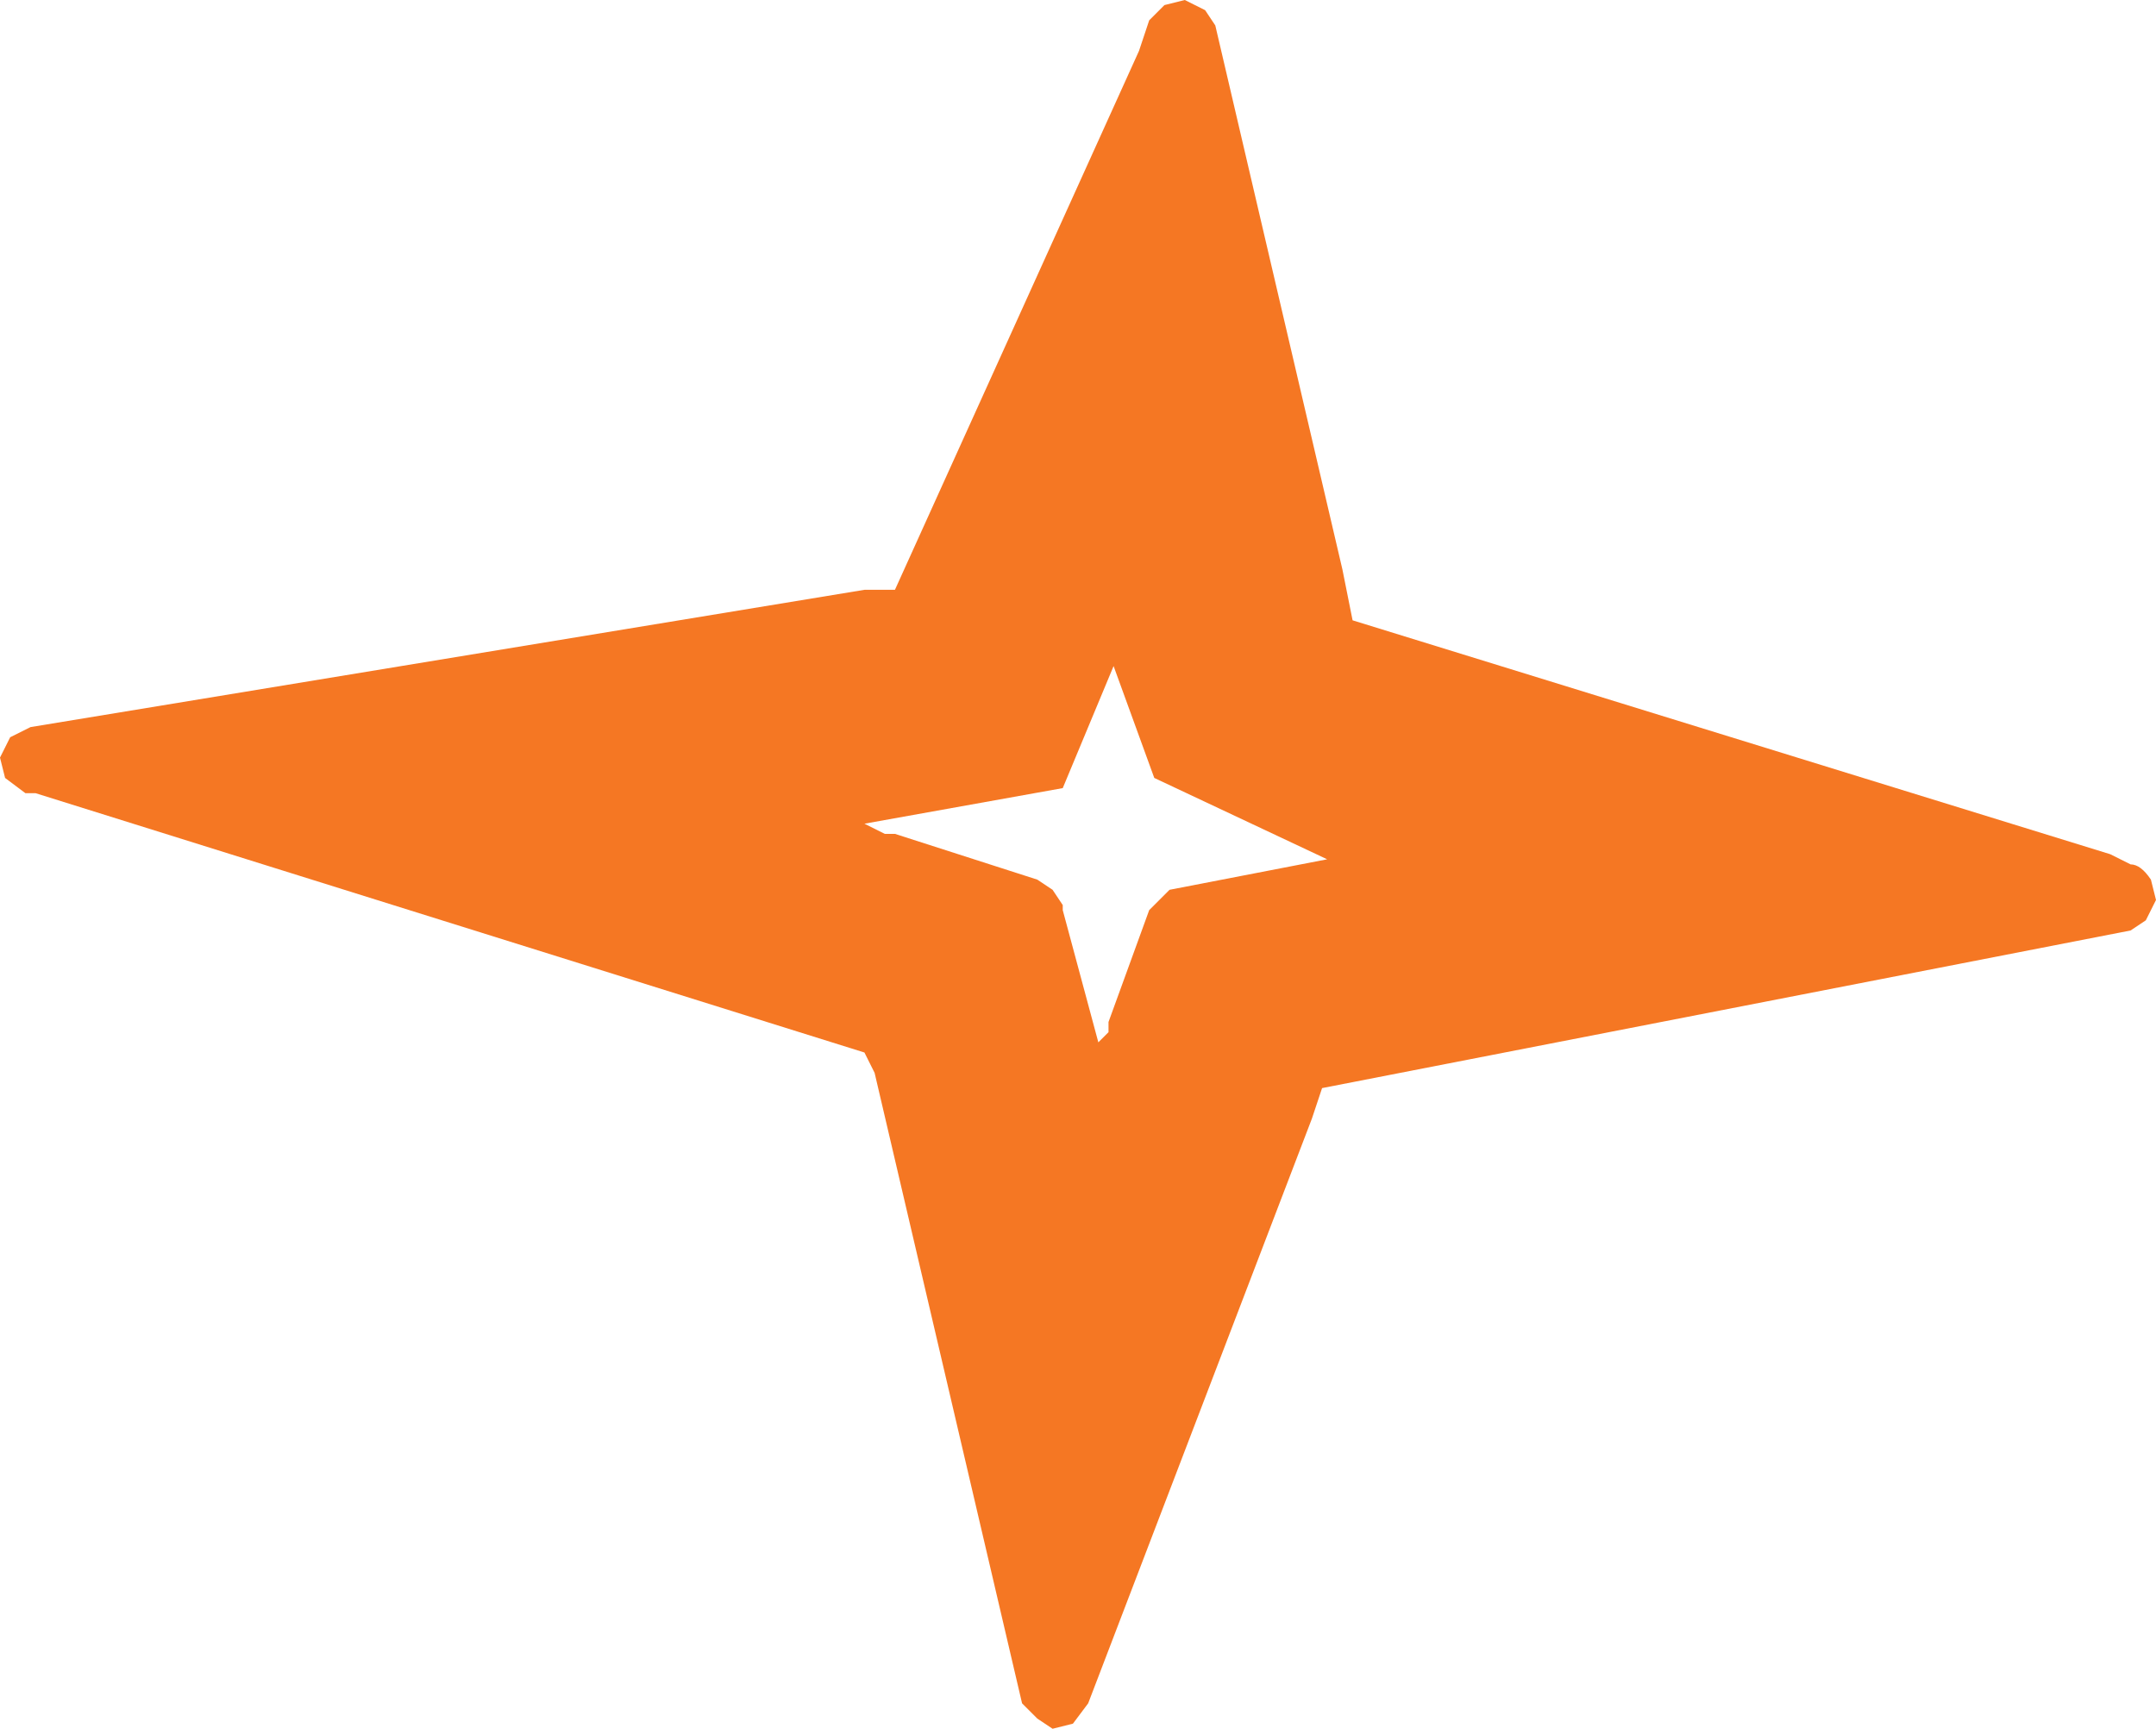 <?xml version="1.0" encoding="UTF-8" standalone="no"?>
<svg xmlns:xlink="http://www.w3.org/1999/xlink" height="17.0px" width="21.2px" xmlns="http://www.w3.org/2000/svg">
  <g transform="matrix(1.0, 0.0, 0.0, 1.0, -1.85, -6.85)">
    <path d="M10.35 14.95 L10.55 15.05 10.65 15.05 12.05 15.5 12.2 15.6 12.3 15.75 12.3 15.8 12.65 17.1 12.75 17.0 12.75 16.9 13.15 15.8 13.25 15.7 13.35 15.6 14.9 15.3 13.2 14.5 12.8 13.4 12.3 14.6 10.35 14.95 10.35 14.95 M1.85 14.3 L1.85 14.3 1.9 14.5 2.1 14.65 2.2 14.65 10.35 17.2 10.45 17.4 11.9 23.6 12.05 23.75 12.05 23.75 12.05 23.75 12.2 23.85 12.4 23.8 12.55 23.6 14.75 17.85 14.85 17.55 22.8 16.0 22.95 15.9 23.05 15.7 23.0 15.5 Q22.9 15.35 22.8 15.35 L22.6 15.25 15.15 12.95 15.05 12.45 13.8 7.1 13.7 6.95 13.5 6.85 13.3 6.9 13.15 7.05 13.15 7.05 13.15 7.05 13.05 7.35 10.65 12.65 10.35 12.65 2.15 14.0 1.95 14.1 1.85 14.3 1.85 14.3 1.85 14.3" fill="#f57723" fill-rule="evenodd" stroke="none">
      <animate attributeName="fill" dur="2s" repeatCount="indefinite" values="#f57723;#f57724"/>
      <animate attributeName="fill-opacity" dur="2s" repeatCount="indefinite" values="1.0;1.0"/>
      <animate attributeName="d" dur="2s" repeatCount="indefinite" values="M10.35 14.95 L10.55 15.05 10.65 15.05 12.05 15.5 12.2 15.6 12.3 15.75 12.3 15.8 12.65 17.1 12.75 17.0 12.75 16.9 13.15 15.8 13.25 15.7 13.35 15.6 14.9 15.3 13.2 14.5 12.8 13.4 12.3 14.6 10.35 14.95 10.35 14.95 M1.85 14.3 L1.85 14.3 1.9 14.5 2.1 14.65 2.2 14.65 10.35 17.2 10.45 17.4 11.9 23.6 12.05 23.75 12.05 23.75 12.05 23.75 12.2 23.85 12.4 23.8 12.55 23.6 14.75 17.85 14.85 17.55 22.8 16.0 22.95 15.9 23.05 15.7 23.0 15.5 Q22.9 15.35 22.8 15.35 L22.6 15.25 15.15 12.95 15.05 12.45 13.8 7.1 13.7 6.95 13.5 6.85 13.3 6.9 13.15 7.05 13.15 7.05 13.15 7.05 13.05 7.35 10.65 12.65 10.35 12.65 2.15 14.0 1.95 14.1 1.85 14.3 1.85 14.3 1.85 14.3;M10.7 14.45 L10.7 14.45 10.7 14.55 11.55 15.55 11.65 15.65 11.75 15.75 11.75 15.75 11.4 16.8 11.4 16.95 11.45 16.95 12.2 16.3 12.4 16.2 12.5 16.3 13.9 16.65 12.9 15.55 13.15 14.4 12.25 15.05 10.75 14.45 10.7 14.45 M10.7 14.45 L10.7 14.55 10.7 14.55 10.7 14.55 10.7 14.55 11.75 15.75 11.75 15.75 11.4 16.85 11.4 16.9 11.4 16.9 11.4 16.95 11.55 16.85 11.55 16.85 11.55 16.85 12.4 16.2 12.4 16.2 13.8 16.75 13.9 16.7 13.9 16.7 13.9 16.7 Q13.9 16.7 13.9 16.7 L13.9 16.65 13.0 15.65 12.9 15.55 13.25 14.55 13.25 14.55 13.25 14.55 13.25 14.5 13.25 14.45 13.25 14.45 13.2 14.4 13.15 14.4 12.25 15.05 12.25 15.05 10.75 14.45 10.75 14.45 10.75 14.45 10.75 14.45 10.7 14.45"/>
    </path>
    <path d="M1.85 14.3 L1.85 14.3 1.85 14.3 1.95 14.1 2.15 14.0 10.35 12.65 10.65 12.65 13.05 7.35 13.15 7.05 13.15 7.05 13.15 7.05 13.3 6.9 13.5 6.85 13.7 6.95 13.8 7.1 15.05 12.45 15.15 12.95 22.6 15.25 22.8 15.35 Q22.9 15.35 23.0 15.5 L23.05 15.7 22.95 15.9 22.8 16.0 14.85 17.55 14.75 17.85 12.55 23.6 12.4 23.8 12.2 23.85 12.05 23.75 12.05 23.75 12.05 23.75 11.9 23.6 10.45 17.4 10.35 17.2 2.2 14.65 2.1 14.65 1.9 14.5 1.85 14.3 1.85 14.3 M10.35 14.95 L10.35 14.95 12.3 14.6 12.8 13.4 13.2 14.5 14.9 15.3 13.35 15.6 13.25 15.7 13.15 15.8 12.75 16.9 12.75 17.0 12.65 17.1 12.3 15.8 12.3 15.75 12.2 15.6 12.05 15.5 10.65 15.05 10.55 15.05 10.35 14.95 10.35 14.95 12.3 14.6 12.8 13.4 13.2 14.5 14.9 15.3 13.35 15.6 13.25 15.7 13.15 15.8 12.75 16.9 12.75 17.0 12.65 17.1 12.3 15.8 12.3 15.75 12.2 15.6 12.05 15.5 10.65 15.05 10.55 15.05 10.35 14.95" fill="none" stroke="#000000" stroke-linecap="round" stroke-linejoin="round" stroke-opacity="0.0" stroke-width="1.0">
      <animate attributeName="stroke" dur="2s" repeatCount="indefinite" values="#000000;#000001"/>
      <animate attributeName="stroke-width" dur="2s" repeatCount="indefinite" values="0.0;0.0"/>
      <animate attributeName="fill-opacity" dur="2s" repeatCount="indefinite" values="0.0;0.0"/>
      <animate attributeName="d" dur="2s" repeatCount="indefinite" values="M1.85 14.3 L1.85 14.3 1.85 14.3 1.95 14.1 2.15 14.0 10.35 12.65 10.65 12.65 13.05 7.35 13.15 7.05 13.15 7.05 13.15 7.05 13.3 6.9 13.5 6.85 13.7 6.95 13.8 7.1 15.05 12.45 15.15 12.95 22.6 15.25 22.8 15.35 Q22.9 15.35 23.0 15.5 L23.05 15.7 22.95 15.9 22.8 16.0 14.85 17.55 14.75 17.85 12.55 23.6 12.4 23.8 12.2 23.85 12.05 23.75 12.05 23.75 12.05 23.75 11.9 23.6 10.45 17.4 10.35 17.2 2.2 14.65 2.1 14.65 1.9 14.5 1.85 14.3 1.85 14.3 M10.35 14.95 L10.35 14.95 12.3 14.6 12.8 13.4 13.2 14.5 14.9 15.3 13.35 15.6 13.25 15.7 13.15 15.8 12.75 16.9 12.75 17.0 12.65 17.1 12.3 15.8 12.3 15.75 12.2 15.6 12.05 15.5 10.65 15.05 10.55 15.05 10.35 14.95 10.35 14.95 12.3 14.6 12.8 13.4 13.2 14.5 14.9 15.3 13.35 15.6 13.25 15.7 13.15 15.8 12.75 16.9 12.75 17.0 12.65 17.1 12.3 15.8 12.3 15.75 12.2 15.6 12.05 15.5 10.65 15.05 10.55 15.05 10.35 14.95;M10.7 14.45 L10.75 14.45 10.75 14.45 10.75 14.45 10.75 14.45 12.25 15.05 12.25 15.05 13.15 14.4 13.2 14.4 13.25 14.45 13.25 14.45 13.25 14.5 13.25 14.55 13.25 14.55 13.25 14.55 12.9 15.55 13.0 15.65 13.9 16.65 13.9 16.7 Q13.9 16.7 13.9 16.7 L13.9 16.7 13.9 16.7 13.8 16.75 12.4 16.2 12.4 16.2 11.55 16.85 11.55 16.85 11.55 16.85 11.4 16.95 11.4 16.9 11.4 16.9 11.4 16.85 11.75 15.75 11.75 15.75 10.7 14.55 10.7 14.55 10.7 14.55 10.7 14.55 10.7 14.45 M10.7 14.45 L10.75 14.45 12.25 15.05 13.15 14.4 12.9 15.55 13.9 16.65 12.5 16.3 12.4 16.2 12.2 16.3 11.45 16.95 11.4 16.95 11.4 16.8 11.75 15.75 11.75 15.75 11.65 15.65 11.55 15.55 10.7 14.55 10.7 14.45 10.7 14.45 10.75 14.45 12.25 15.05 13.15 14.4 12.9 15.55 13.9 16.65 12.5 16.3 12.4 16.2 12.2 16.3 11.45 16.95 11.4 16.95 11.4 16.8 11.75 15.75 11.75 15.75 11.65 15.65 11.55 15.55 10.7 14.55 10.7 14.45 10.7 14.45"/>
    </path>
  </g>
</svg>
